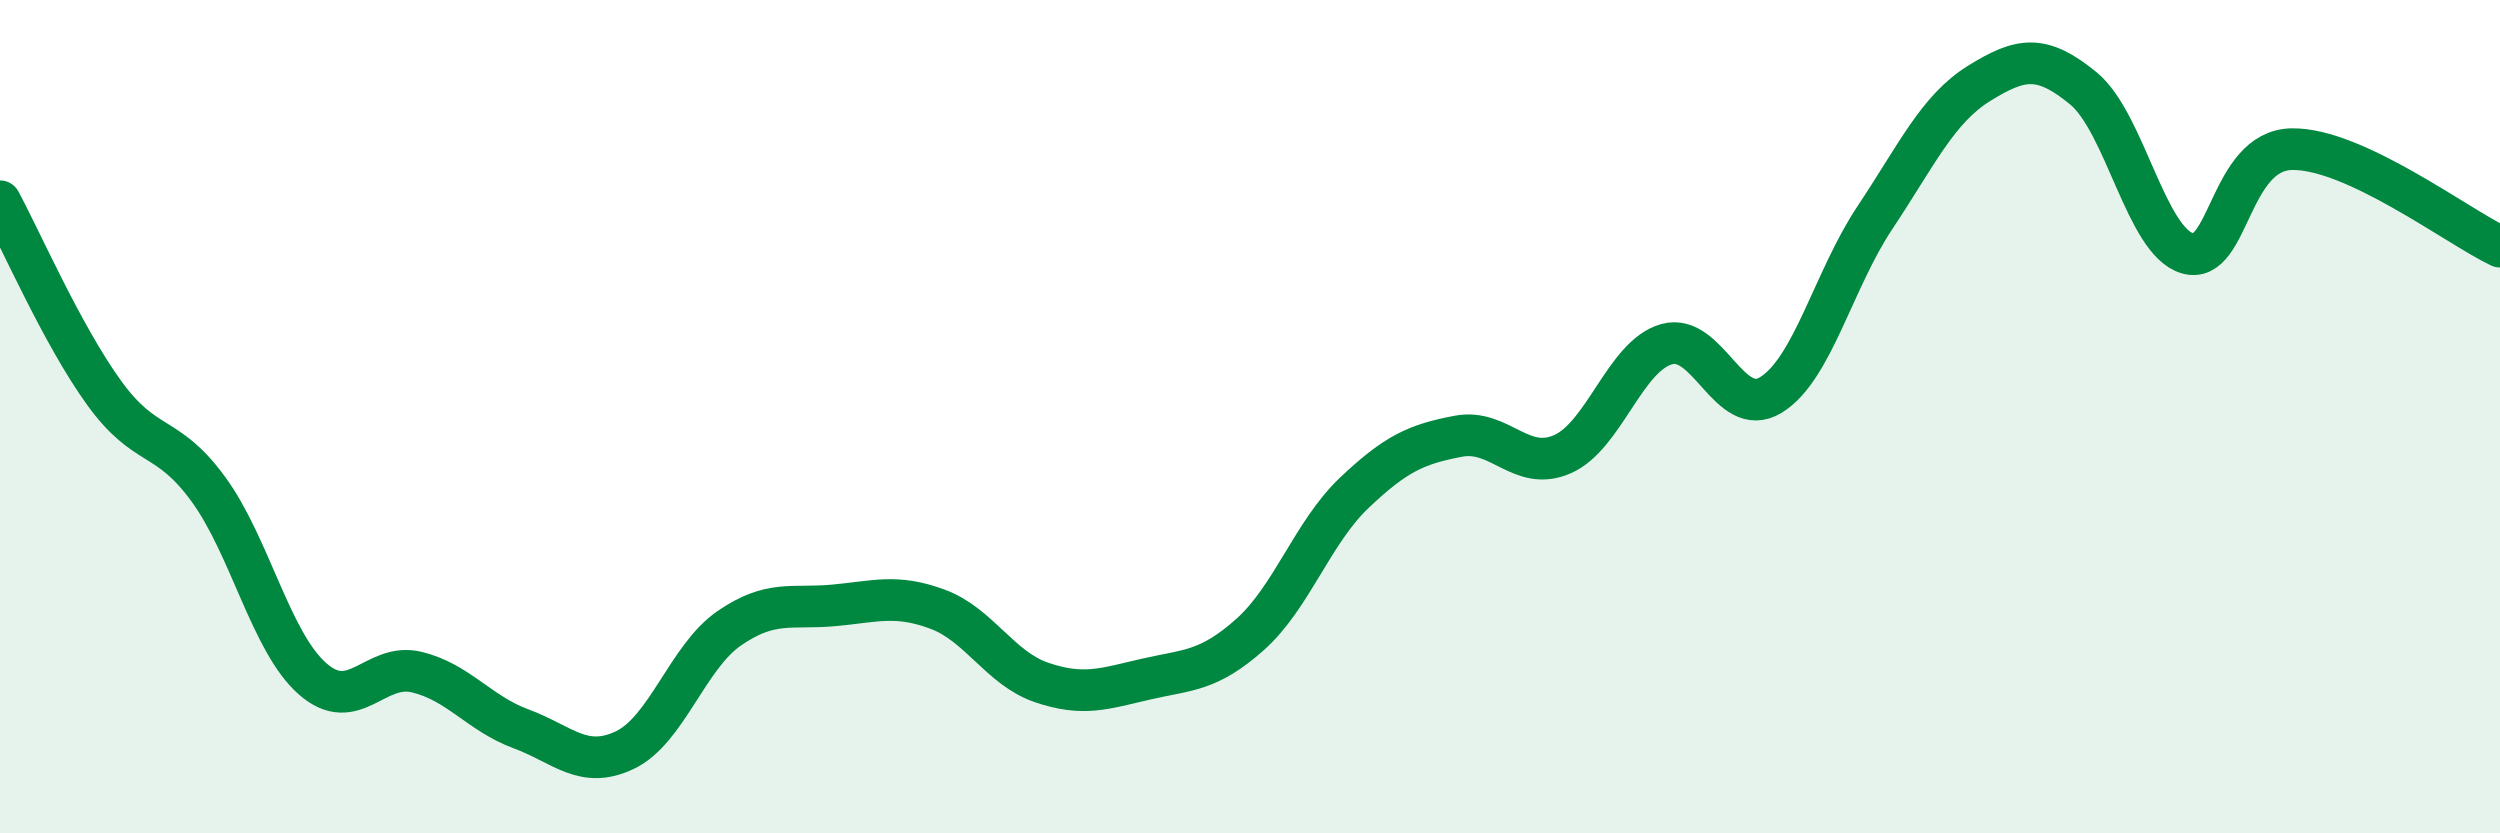 
    <svg width="60" height="20" viewBox="0 0 60 20" xmlns="http://www.w3.org/2000/svg">
      <path
        d="M 0,4.83 C 0.5,5.75 1.5,8.05 2.5,9.43 C 3.5,10.81 4,10.37 5,11.74 C 6,13.11 6.5,15.41 7.5,16.29 C 8.5,17.17 9,15.89 10,16.13 C 11,16.37 11.5,17.12 12.5,17.49 C 13.5,17.86 14,18.48 15,18 C 16,17.52 16.5,15.77 17.5,15.08 C 18.5,14.39 19,14.62 20,14.53 C 21,14.44 21.5,14.25 22.5,14.62 C 23.5,14.99 24,16.04 25,16.38 C 26,16.72 26.5,16.53 27.5,16.3 C 28.5,16.07 29,16.12 30,15.23 C 31,14.34 31.5,12.78 32.5,11.83 C 33.5,10.88 34,10.66 35,10.47 C 36,10.28 36.5,11.34 37.5,10.9 C 38.5,10.46 39,8.54 40,8.26 C 41,7.98 41.5,10.09 42.5,9.48 C 43.5,8.87 44,6.72 45,5.22 C 46,3.72 46.5,2.62 47.5,2 C 48.5,1.38 49,1.3 50,2.12 C 51,2.94 51.5,5.79 52.5,6.08 C 53.5,6.37 53.5,3.61 55,3.58 C 56.5,3.55 59,5.45 60,5.92L60 20L0 20Z"
        fill="#008740"
        opacity="0.1"
        stroke-linecap="round"
        stroke-linejoin="round"
      />
      <path
        d="M 0,4.83 C 0.5,5.75 1.5,8.05 2.5,9.43 C 3.5,10.81 4,10.37 5,11.74 C 6,13.11 6.5,15.41 7.5,16.29 C 8.5,17.17 9,15.89 10,16.13 C 11,16.37 11.5,17.12 12.5,17.49 C 13.5,17.86 14,18.48 15,18 C 16,17.52 16.5,15.77 17.5,15.08 C 18.5,14.39 19,14.62 20,14.53 C 21,14.44 21.5,14.25 22.5,14.62 C 23.5,14.99 24,16.04 25,16.38 C 26,16.72 26.5,16.53 27.5,16.3 C 28.5,16.07 29,16.12 30,15.23 C 31,14.34 31.5,12.78 32.5,11.83 C 33.5,10.88 34,10.66 35,10.47 C 36,10.28 36.5,11.34 37.5,10.9 C 38.5,10.46 39,8.54 40,8.26 C 41,7.98 41.5,10.09 42.5,9.48 C 43.5,8.87 44,6.72 45,5.22 C 46,3.72 46.5,2.62 47.5,2 C 48.5,1.38 49,1.3 50,2.12 C 51,2.94 51.5,5.79 52.5,6.08 C 53.5,6.37 53.5,3.61 55,3.58 C 56.5,3.55 59,5.45 60,5.92"
        stroke="#008740"
        stroke-width="1"
        fill="none"
        stroke-linecap="round"
        stroke-linejoin="round"
      />
    </svg>
  